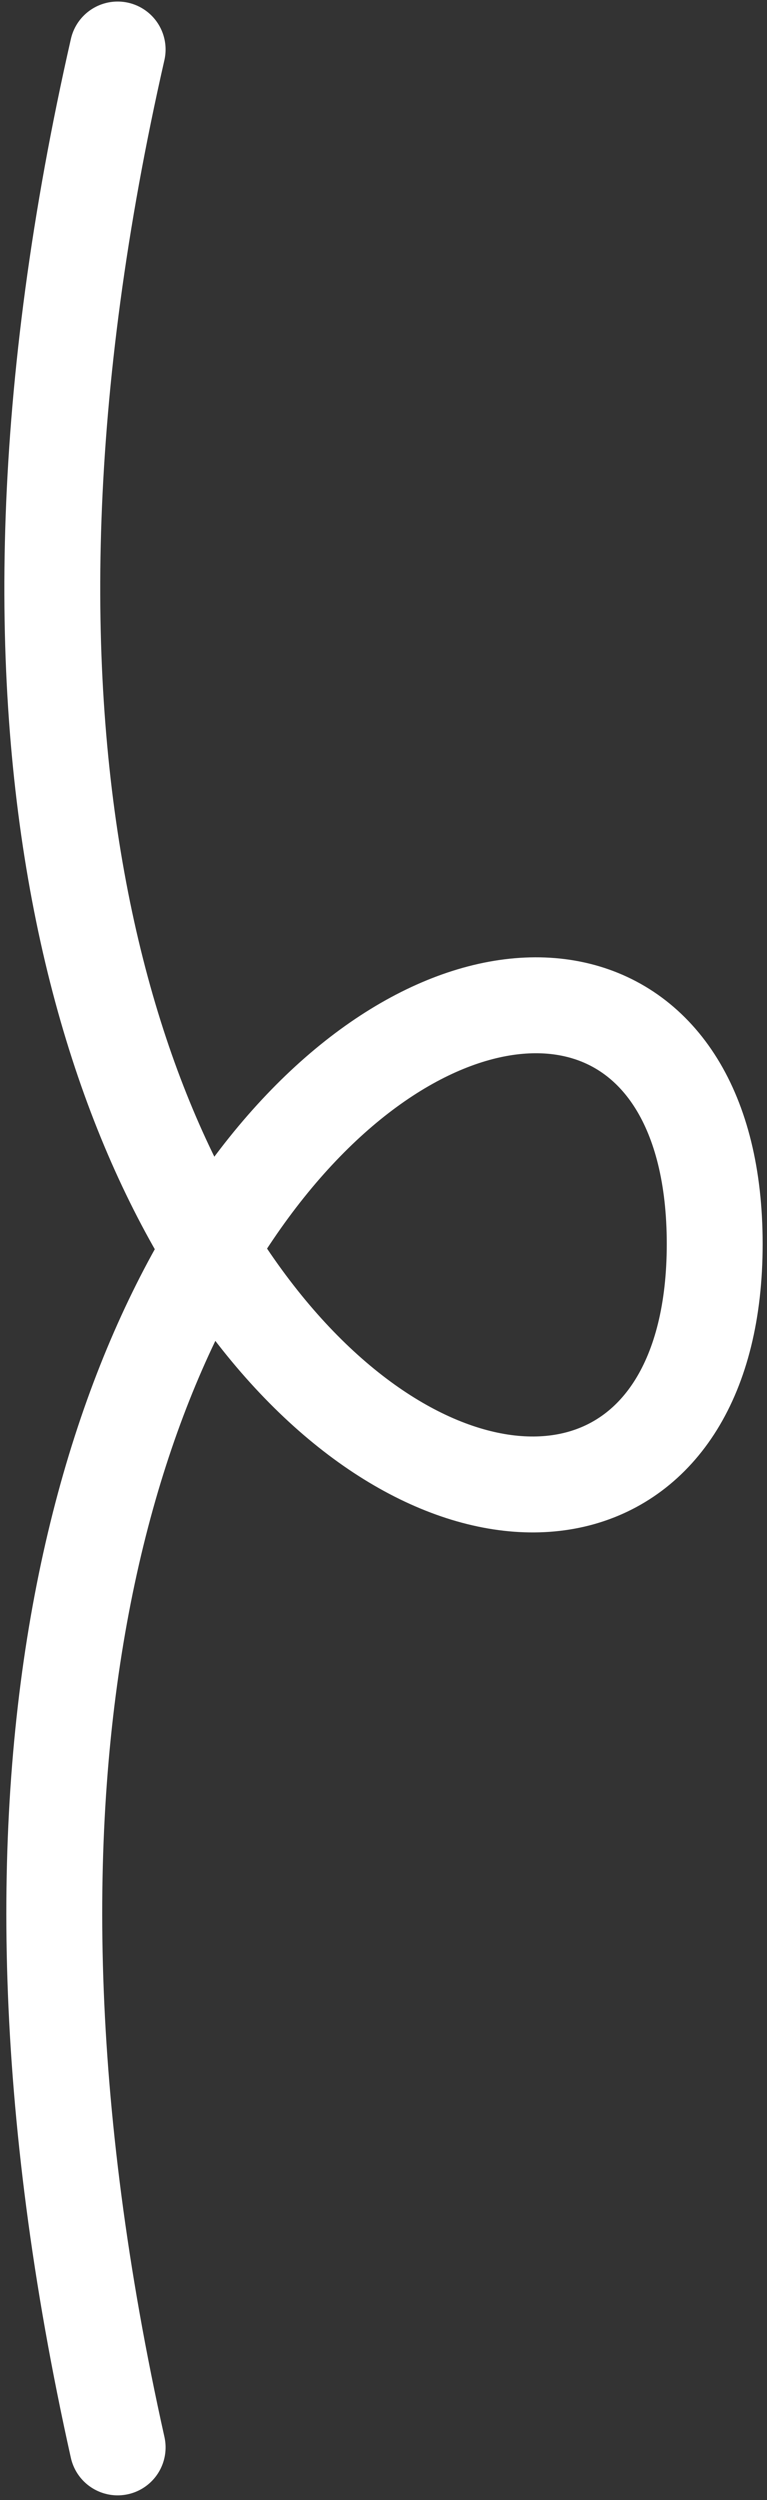 <svg width="62" height="202" viewBox="0 0 62 202" fill="none" xmlns="http://www.w3.org/2000/svg">
<rect x="0" y="0" width="62" height="202" fill="#333333" stroke="none"/>
<path d="M9.51 4C-15.748 114.92 57.773 144.292 57.773 100.508C57.773 56.724 -15.247 86.825 9.51 197.746" stroke="white" stroke-width="7.75" stroke-linecap="round" stroke-linejoin="round"/>
</svg>
